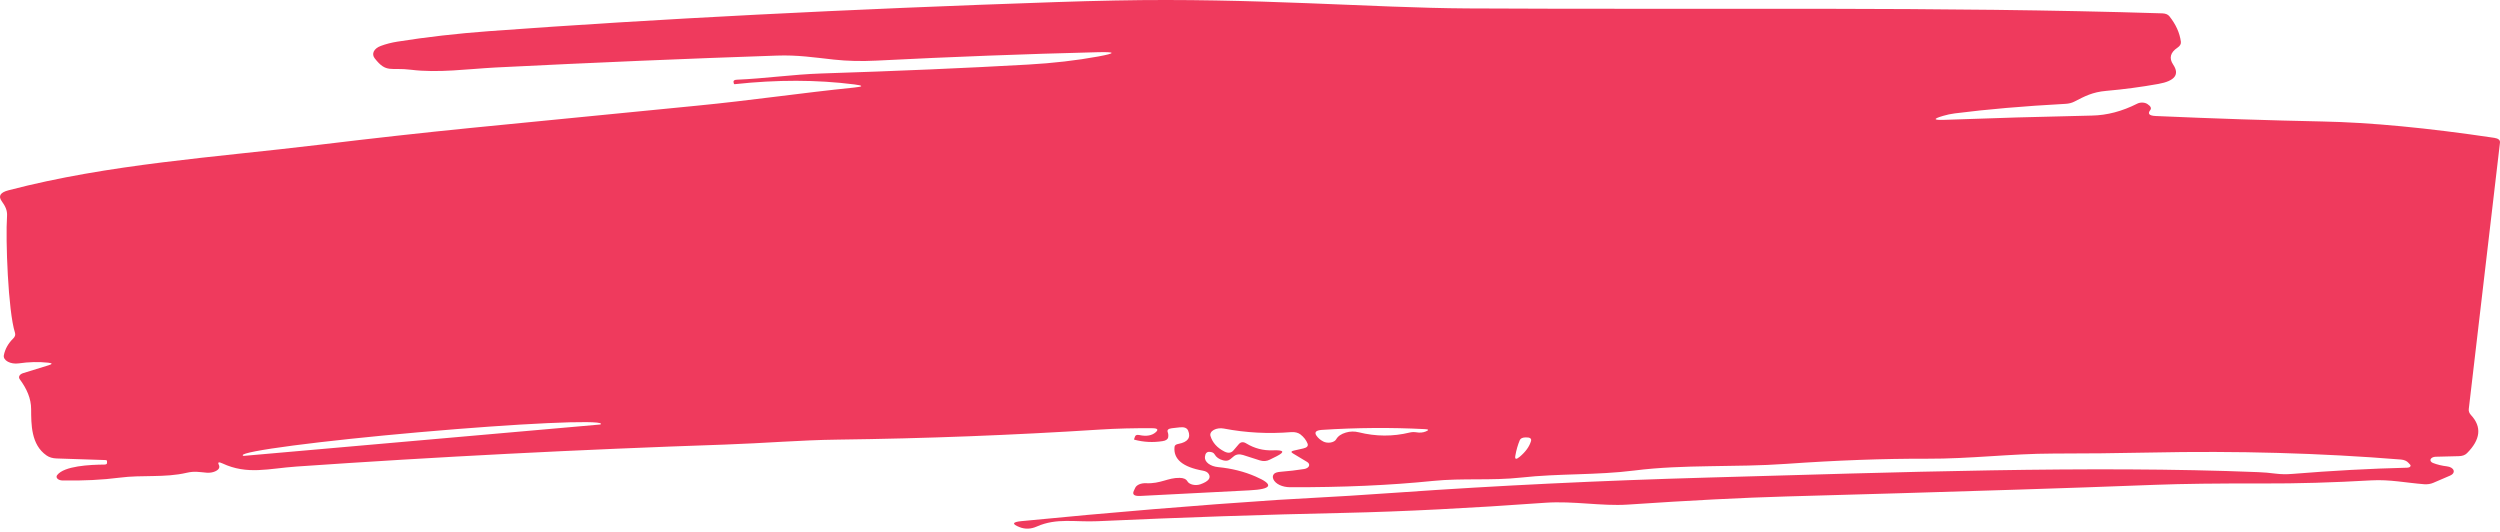 <svg xmlns="http://www.w3.org/2000/svg" width="663" height="141" viewBox="0 0 663 141" fill="none"><path d="M58.033 123.271C58.379 123.98 58.051 124.56 57.05 125.01C56.416 125.293 55.637 125.419 54.866 125.364C52.818 125.196 51.616 124.892 49.514 125.381C43.67 126.748 37.745 125.887 31.683 126.681C27.168 127.266 22.135 127.513 16.583 127.423C16.311 127.421 16.046 127.376 15.81 127.292C15.574 127.209 15.376 127.09 15.235 126.947C15.093 126.804 15.012 126.641 15 126.474C14.987 126.306 15.043 126.139 15.163 125.989C17.047 123.558 23.791 123.238 27.696 123.204C28.17 123.193 28.397 123.046 28.379 122.765V122.293C28.379 122.113 28.233 122.017 27.942 122.006L15.026 121.584C13.952 121.55 13.06 121.286 12.35 120.79C8.2 117.921 8.282 112.487 8.255 108.504C8.255 105.685 7.108 103.103 5.224 100.554C5.013 100.262 4.992 99.931 5.165 99.632C5.338 99.333 5.692 99.088 6.152 98.951L12.924 96.858C13.98 96.532 13.925 96.307 12.76 96.183C10.266 95.913 7.663 95.975 4.951 96.369C4.448 96.441 3.925 96.438 3.425 96.36C2.925 96.282 2.463 96.132 2.077 95.922C1.692 95.712 1.395 95.448 1.21 95.153C1.026 94.858 0.96 94.54 1.019 94.225C1.346 92.56 2.174 91.075 3.503 89.77C3.995 89.297 4.15 88.779 3.967 88.217C2.147 82.512 1.446 63.549 1.865 57.327C1.974 55.774 1.401 54.66 0.418 53.293C-0.511 51.965 0.108 51.02 2.275 50.458C29.116 43.453 56.559 41.782 84.683 38.39C98.791 36.68 112.162 35.195 124.796 33.934C144.438 31.977 164.453 30.008 184.841 28.027C199.122 26.643 212.502 24.635 226.564 23.217C229.022 22.97 229.031 22.694 226.592 22.39C216.634 21.13 206.058 21.108 194.862 22.323C194.837 22.325 194.812 22.324 194.787 22.321C194.762 22.317 194.739 22.31 194.719 22.3C194.698 22.291 194.681 22.279 194.668 22.266C194.656 22.252 194.647 22.237 194.644 22.221L194.535 21.8C194.444 21.395 194.726 21.175 195.381 21.141C202.918 20.821 210.208 19.741 217.772 19.487C237.869 18.846 256.164 18.058 272.657 17.125C279.265 16.753 285.463 16.039 291.252 14.981C296.076 14.092 295.976 13.715 290.952 13.85C271.856 14.323 252.332 15.065 232.381 16.078C228.467 16.281 224.735 16.191 221.185 15.808C215.861 15.234 211.546 14.542 205.976 14.745C182.22 15.544 157.353 16.596 131.376 17.901C124.002 18.298 116.237 19.395 109 18.5C103.593 17.814 102.505 19.499 99.374 15.471C98.925 14.9 98.841 14.245 99.139 13.635C99.438 13.026 100.097 12.506 100.985 12.18C102.35 11.673 103.807 11.296 105.354 11.049C113.054 9.822 121.164 8.894 129.683 8.264C174.247 5.001 224.398 2.43 280.138 0.551C285.454 0.371 290.669 0.23 295.785 0.129C332.666 -0.614 363.803 2.088 389.198 2.234C453.257 2.594 514.677 1.697 573.457 3.542C574.313 3.576 574.932 3.829 575.314 4.302C577.044 6.473 578.063 8.729 578.372 11.07C578.445 11.666 578.145 12.189 577.471 12.639C575.56 13.922 575.178 15.419 576.324 17.129C578.09 19.762 576.78 21.472 572.392 22.26C567.805 23.081 563.2 23.694 558.576 24.099C554.89 24.42 552.869 25.534 550.138 26.935C549.447 27.295 548.646 27.497 547.735 27.542C536.722 28.139 526.938 28.982 518.382 30.074C517.344 30.209 516.315 30.428 515.296 30.732C512.547 31.542 512.693 31.891 515.733 31.779C528.184 31.317 541.209 30.94 554.808 30.648C558.794 30.569 562.79 29.517 566.795 27.492C567.184 27.289 567.683 27.187 568.187 27.206C568.691 27.225 569.161 27.363 569.498 27.593C570.39 28.178 570.636 28.718 570.235 29.213C569.489 30.169 569.971 30.687 571.683 30.766C587.302 31.452 602.037 31.936 615.891 32.217C628.579 32.465 643.779 33.911 661.491 36.555C662.565 36.724 663.066 37.145 662.993 37.821L654.72 108.47C654.647 109.044 654.847 109.584 655.32 110.09C658.215 113.207 657.851 116.577 654.228 120.2C653.718 120.706 652.981 120.965 652.016 120.976L645.927 121.128C645.623 121.137 645.331 121.205 645.092 121.322C644.854 121.439 644.682 121.6 644.6 121.782C644.518 121.963 644.531 122.156 644.637 122.332C644.743 122.509 644.937 122.66 645.19 122.765C646.337 123.215 647.584 123.519 648.931 123.677C649.359 123.723 649.755 123.848 650.068 124.034C650.381 124.221 650.596 124.461 650.687 124.724C650.778 124.987 650.74 125.26 650.578 125.51C650.416 125.759 650.137 125.973 649.777 126.124L645.299 128.048C644.589 128.352 643.797 128.475 642.923 128.419C638.09 128.048 633.831 127.12 628.916 127.39C618.758 127.975 609.201 128.25 600.244 128.217C588.303 128.183 578.764 128.301 571.628 128.571C558.721 129.066 546.661 129.488 535.448 129.837C514.55 130.501 493.97 131.108 473.709 131.66C462.168 131.986 448.151 132.706 431.658 133.82C424.723 134.276 417.296 132.807 409.814 133.33C389.698 134.782 371.977 135.676 356.649 136.014C335.242 136.475 313.37 137.212 291.033 138.225C285.163 138.495 280.22 137.297 274.978 139.626C273.394 140.335 271.847 140.385 270.336 139.778C268.297 138.968 268.47 138.444 270.854 138.208C294.774 135.868 317.456 133.989 338.901 132.571C342.032 132.368 345.172 132.188 348.321 132.031C353.709 131.761 361.246 131.288 370.93 130.613C396.962 128.779 424.304 127.457 452.957 126.647C503.2 125.246 554.616 123.423 598.879 125.212C600.372 125.269 601.892 125.398 603.439 125.601C604.895 125.781 606.37 125.809 607.863 125.685C618.476 124.819 628.67 124.267 638.445 124.031C638.593 124.027 638.737 124.001 638.864 123.953C638.99 123.906 639.095 123.84 639.169 123.76C639.242 123.681 639.282 123.592 639.285 123.5C639.287 123.409 639.252 123.318 639.182 123.238L638.691 122.715C638.496 122.485 638.216 122.289 637.873 122.142C637.531 121.995 637.137 121.902 636.725 121.871C615.408 120.149 593.254 119.53 570.263 120.014C561.579 120.194 553.005 120.284 544.541 120.284C533.318 120.301 522.532 121.702 510.982 121.651C499.531 121.617 487.098 122.073 473.682 123.018C460.248 123.98 446.567 123.12 433.488 124.774C423.385 126.056 413.555 125.533 403.424 126.647C395.615 127.508 387.86 126.748 380.023 127.541C368.664 128.7 356.03 129.257 342.123 129.212C341.117 129.208 340.141 129 339.342 128.619C338.544 128.238 337.967 127.706 337.699 127.103C337.462 126.54 337.517 126.068 337.863 125.685C338.154 125.37 338.755 125.179 339.665 125.111C341.722 124.954 343.788 124.712 345.863 124.385C346.171 124.334 346.451 124.234 346.675 124.095C346.9 123.955 347.06 123.781 347.141 123.591C347.221 123.401 347.219 123.201 347.133 123.011C347.048 122.822 346.883 122.649 346.655 122.512L342.887 120.25C342.305 119.913 342.387 119.66 343.133 119.491L345.618 118.934C346.619 118.709 347.001 118.276 346.765 117.634C346.401 116.712 345.763 115.896 344.853 115.187C344.569 114.971 344.199 114.803 343.779 114.7C343.358 114.597 342.901 114.561 342.45 114.596C336.388 115.091 330.418 114.776 324.538 113.651C324.085 113.565 323.604 113.553 323.141 113.616C322.678 113.679 322.249 113.816 321.895 114.012C321.541 114.209 321.274 114.459 321.12 114.739C320.966 115.019 320.93 115.318 321.015 115.609C321.543 117.376 322.772 118.754 324.701 119.744C325.703 120.25 326.504 120.155 327.104 119.457L328.552 117.769C329.08 117.173 329.735 117.117 330.518 117.601C332.684 118.917 335.032 119.525 337.563 119.423C340.512 119.311 340.848 119.834 338.573 120.993L336.743 121.904C335.924 122.321 335.041 122.383 334.095 122.09L329.671 120.672C328.652 120.357 327.814 120.481 327.159 121.044L326.313 121.752C325.803 122.191 325.148 122.298 324.347 122.073C323.291 121.792 322.544 121.263 322.107 120.487C321.889 120.082 321.434 119.862 320.742 119.828C320.032 119.795 319.632 120.25 319.541 121.196C319.487 121.835 319.818 122.464 320.469 122.96C321.12 123.456 322.045 123.784 323.063 123.879C326.649 124.228 329.944 125.055 332.948 126.36C337.936 128.509 337.399 129.736 331.337 130.039L302.42 131.525C300.818 131.603 300.236 131.165 300.672 130.208L301.055 129.381C301.225 129.001 301.604 128.67 302.128 128.445C302.652 128.22 303.286 128.115 303.922 128.149C307.799 128.335 309.738 126.664 312.851 126.731C313.87 126.743 314.553 127.046 314.899 127.643C315.012 127.846 315.197 128.032 315.441 128.186C315.684 128.341 315.981 128.46 316.309 128.535C316.637 128.611 316.989 128.642 317.34 128.624C317.691 128.607 318.032 128.543 318.339 128.436C320.451 127.693 321.197 126.793 320.578 125.736C320.305 125.263 319.786 124.959 319.022 124.824C313.652 123.868 311.14 121.764 311.485 118.512C311.522 118.096 311.868 117.831 312.523 117.719C315.017 117.246 315.873 116.07 315.09 114.191C314.78 113.482 314.043 113.196 312.878 113.331L310.776 113.567C309.829 113.679 309.465 114.028 309.683 114.613C309.847 115.063 309.884 115.525 309.793 115.997C309.665 116.537 309.165 116.869 308.291 116.993C305.779 117.387 303.312 117.263 300.891 116.622C300.782 116.599 300.736 116.554 300.754 116.487L301 115.778C301.146 115.384 301.528 115.249 302.147 115.373C304.04 115.778 305.496 115.525 306.516 114.613C307.28 113.927 306.989 113.578 305.642 113.567C300.818 113.522 296.176 113.64 291.716 113.921C268.561 115.407 245.36 116.295 222.114 116.588C212.284 116.706 202.645 117.55 192.186 117.904C153.43 119.221 115.575 121.162 78.622 123.727C71.276 124.233 65.624 126.006 58.961 122.883C57.997 122.433 57.687 122.563 58.033 123.271ZM64.723 120.892L159.092 112.588C159.134 112.586 159.175 112.579 159.212 112.566C159.249 112.554 159.282 112.537 159.308 112.516C159.333 112.495 159.352 112.471 159.362 112.446C159.372 112.421 159.373 112.394 159.365 112.369C159.159 111.86 154.055 111.805 145.164 112.216C136.274 112.627 124.319 113.471 111.907 114.563L110.924 114.647C104.746 115.191 98.639 115.779 92.954 116.38C87.27 116.98 82.118 117.581 77.794 118.147C73.47 118.713 70.059 119.233 67.755 119.678C65.451 120.123 64.3 120.484 64.368 120.74C64.374 120.764 64.389 120.788 64.41 120.809C64.432 120.83 64.46 120.848 64.493 120.862C64.526 120.876 64.564 120.886 64.603 120.891C64.643 120.896 64.683 120.897 64.723 120.892ZM375.627 114.647C376.537 114.805 377.365 114.731 378.112 114.428C379.022 114.056 378.931 113.848 377.839 113.803C368.882 113.342 359.789 113.409 350.56 114.006C348.995 114.118 348.512 114.625 349.113 115.525C349.55 116.166 350.16 116.689 350.942 117.094C351.211 117.232 351.529 117.327 351.87 117.371C352.21 117.416 352.564 117.409 352.899 117.351C353.234 117.293 353.542 117.185 353.796 117.038C354.049 116.89 354.242 116.707 354.356 116.504C354.829 115.671 355.685 115.075 356.922 114.715C358.051 114.377 359.198 114.355 360.363 114.647C364.896 115.772 369.383 115.795 373.825 114.715C374.392 114.572 375.025 114.549 375.627 114.647ZM403.042 121.128C404.589 119.823 405.581 118.445 406.018 116.993C406.218 116.295 405.754 115.963 404.626 115.997C403.77 116.008 403.242 116.256 403.042 116.74C402.514 118 402.123 119.367 401.868 120.841C401.686 121.843 402.077 121.938 403.042 121.128Z" fill="#EF3A5D"></path></svg>